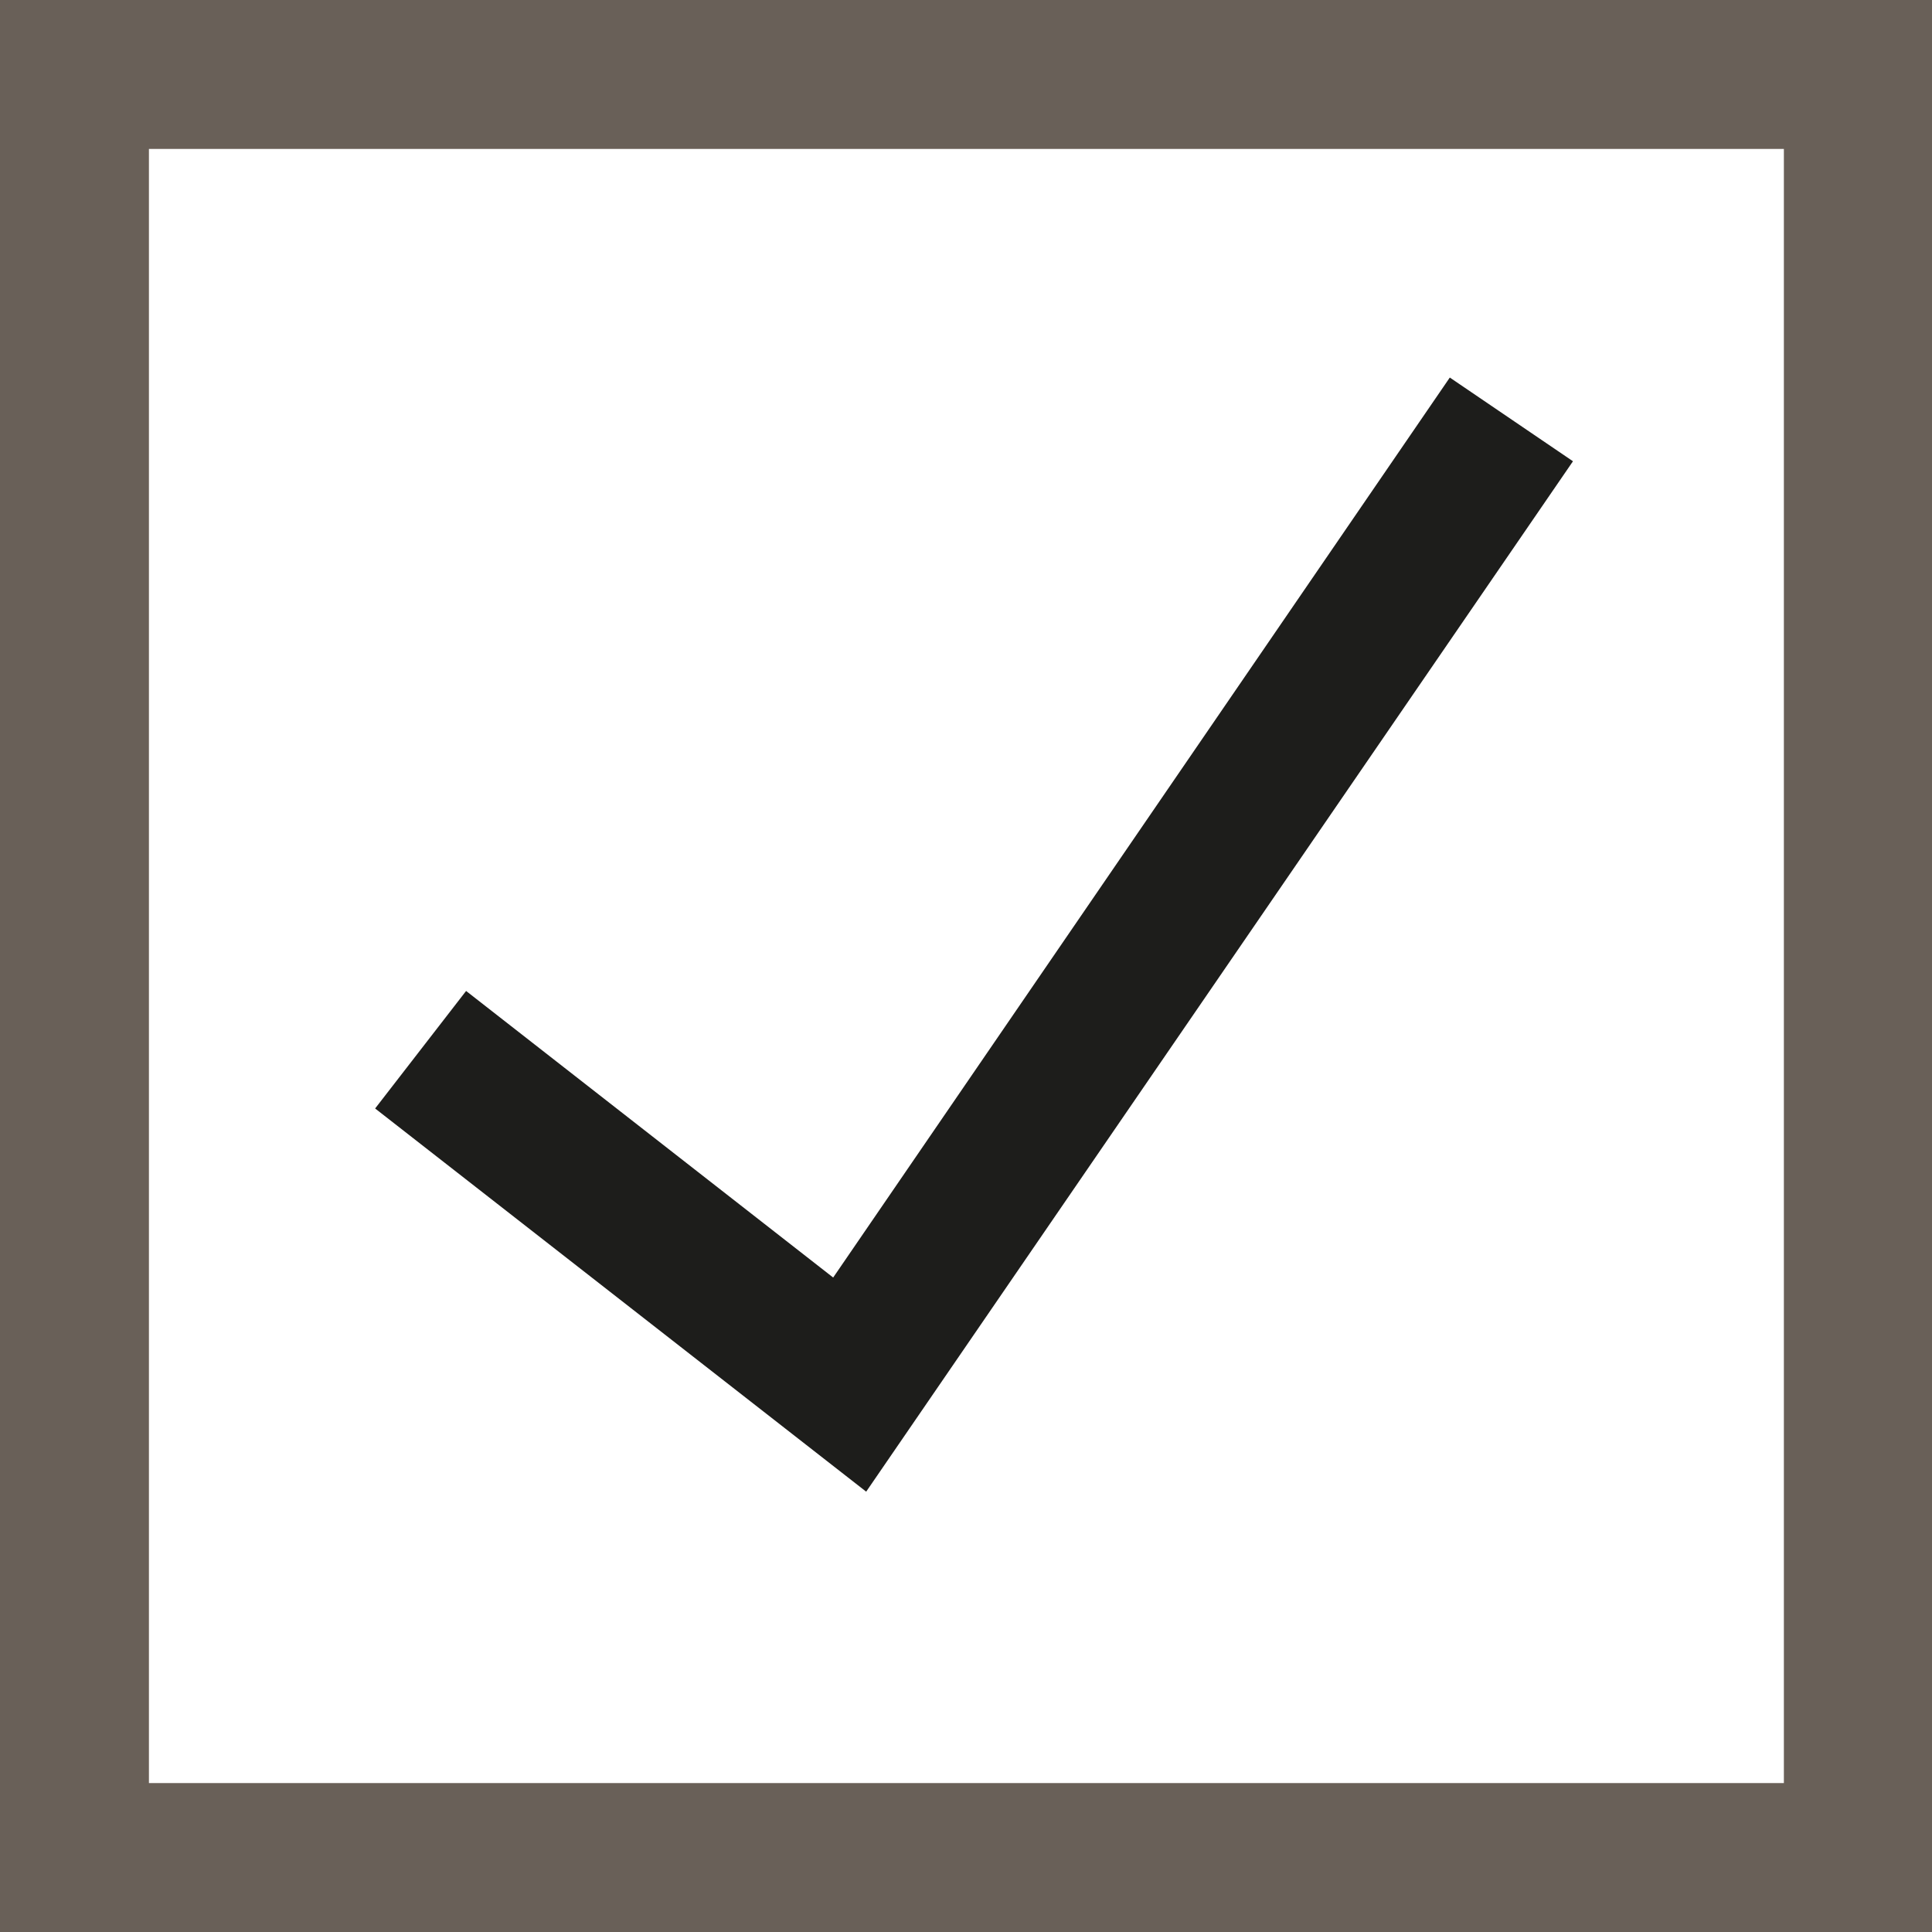 <?xml version="1.0" encoding="UTF-8"?><svg id="uuid-236dc810-e70d-4e13-8fcd-8c7268fc4251" xmlns="http://www.w3.org/2000/svg" width="24" height="24" viewBox="0 0 24 24"><path d="m24,24H0V0h24v24Zm-22.15-1.85h20.31V1.85H1.85v20.31Z" style="fill:#696058; stroke-width:0px;"/><polygon points="10.76 18.53 4.66 13.77 5.79 12.31 10.35 15.87 18.01 4.69 19.54 5.73 10.76 18.53" style="fill:#1d1d1b; stroke-width:0px;"/></svg>